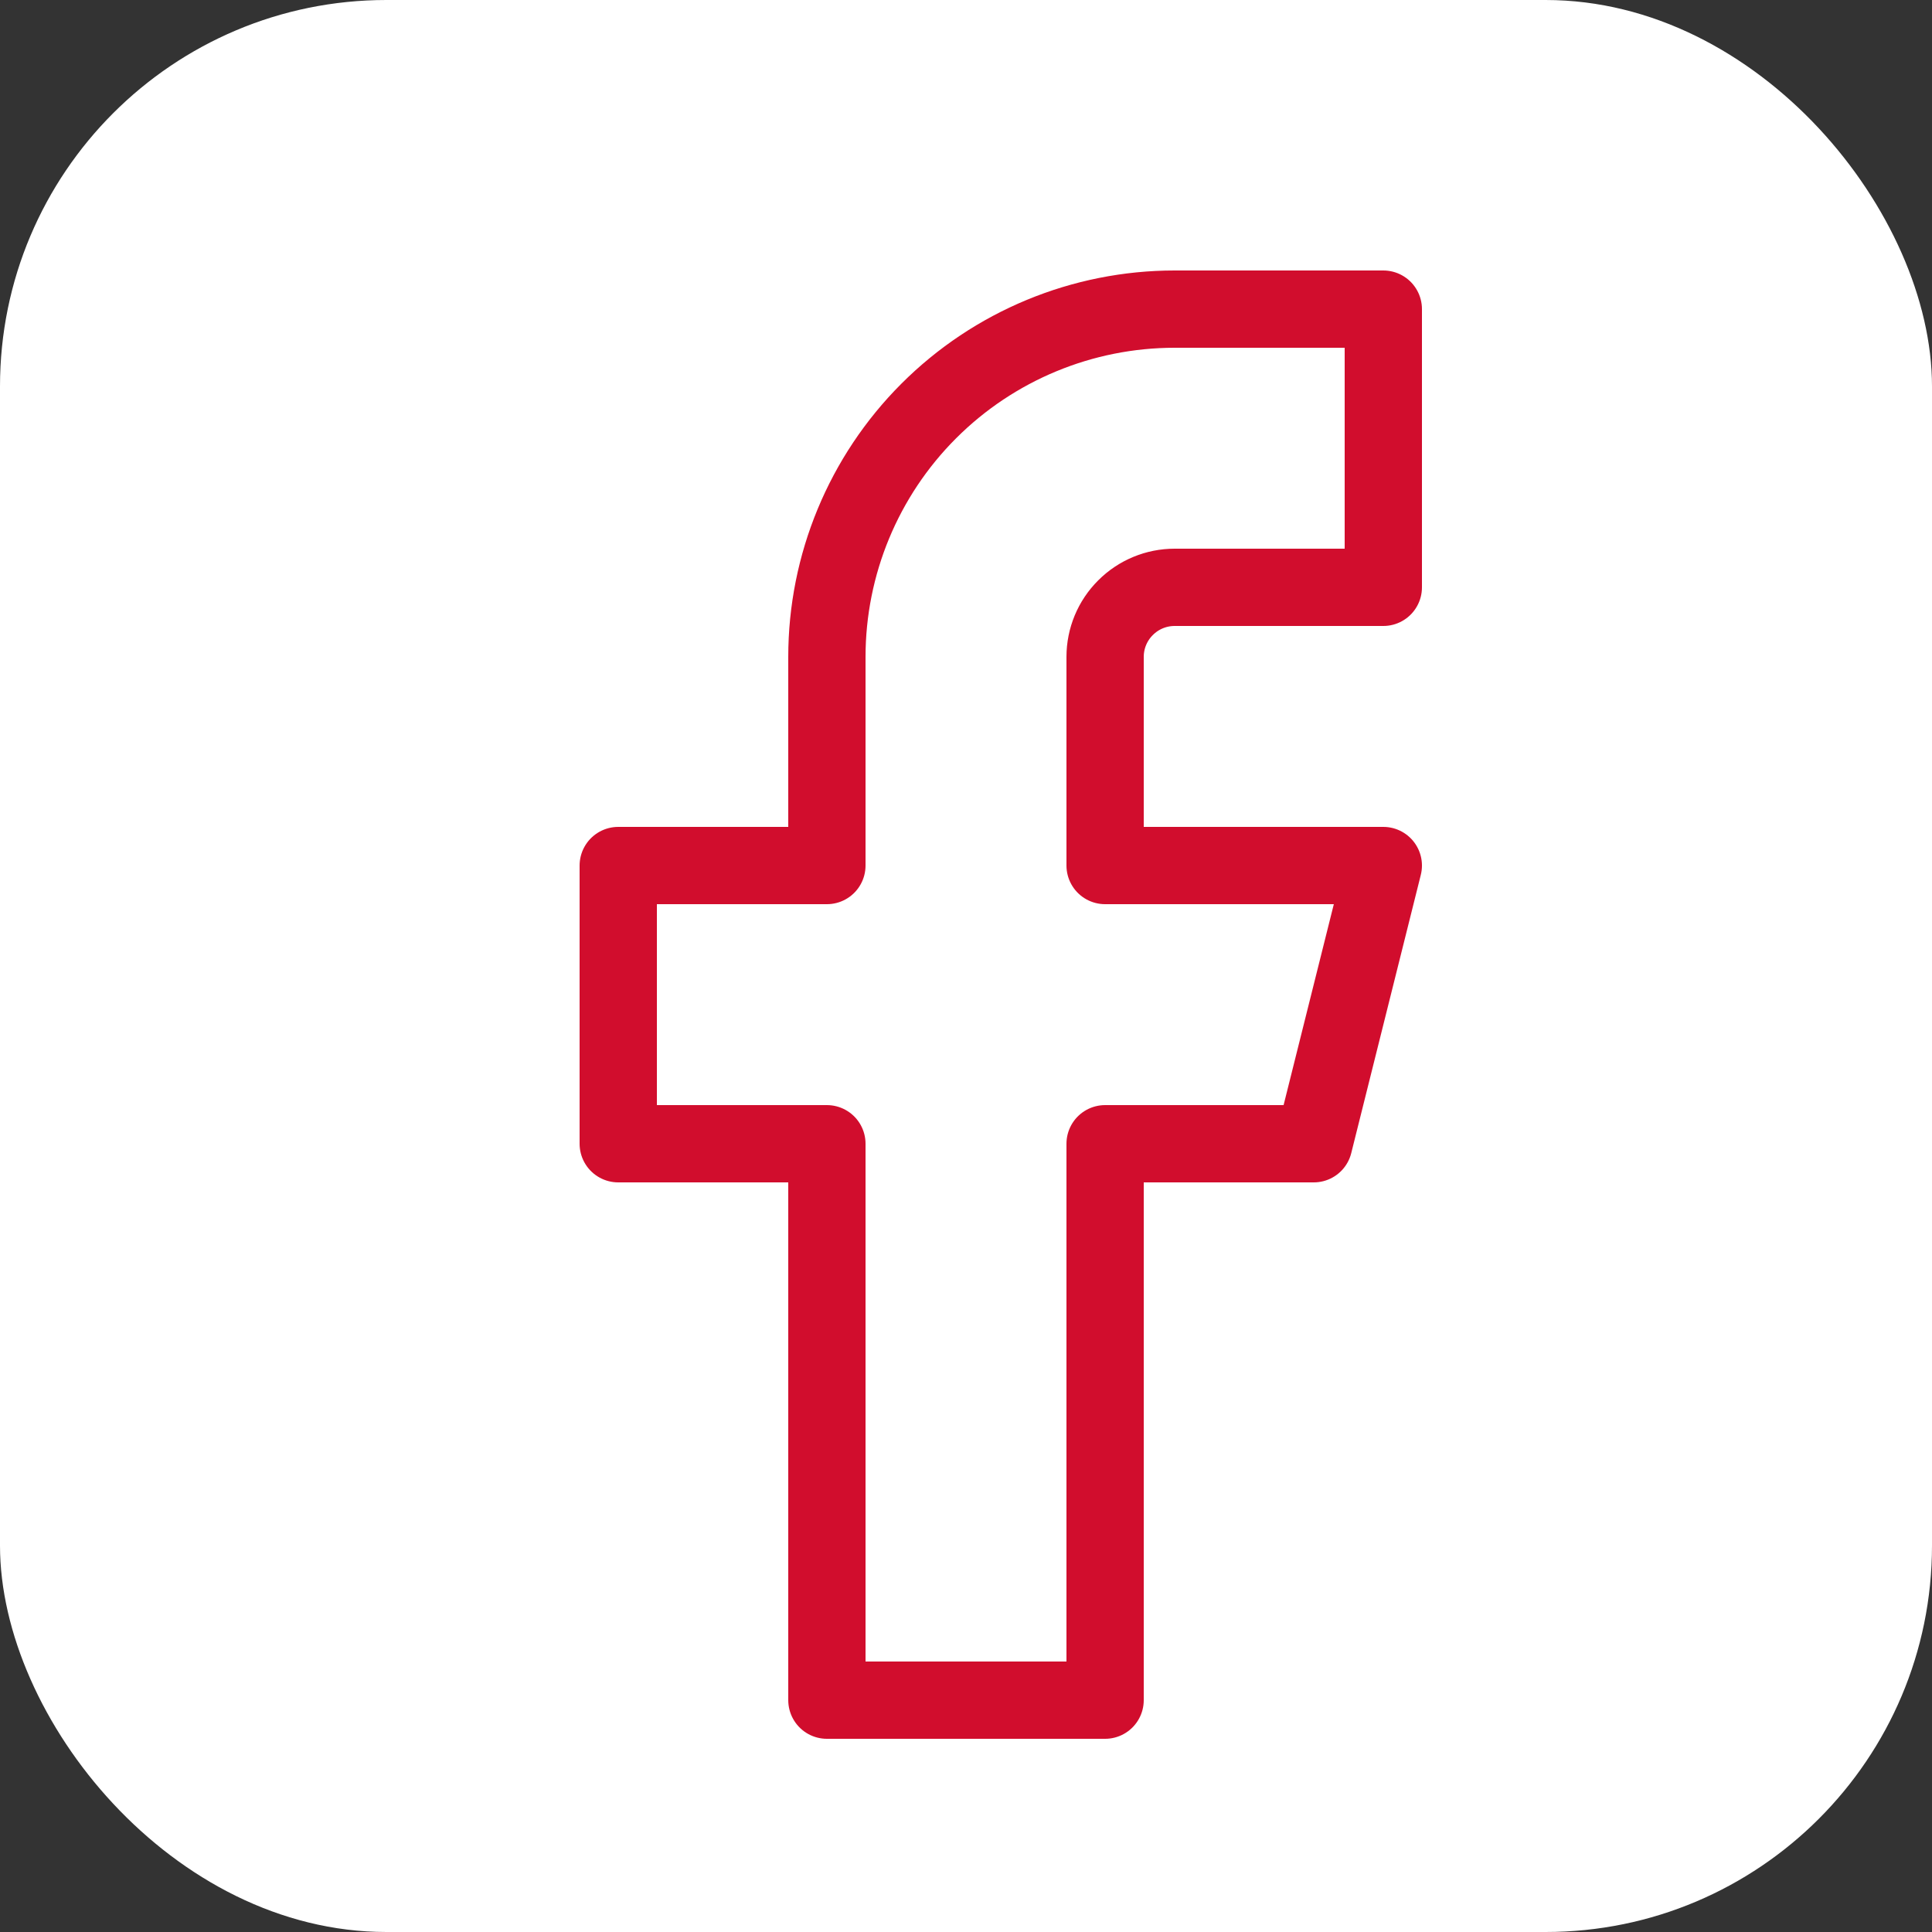 <svg xmlns="http://www.w3.org/2000/svg" fill="none" viewBox="0 0 25 25" height="25" width="25">
<rect x="0" y="0" width="25" height="25" fill="#333333" stroke="none"/>
<rect fill="white" rx="5" height="25" width="25"></rect>
<path stroke-linejoin="round" stroke-linecap="round" stroke="#D10D2D" d="M17.9 4H15.2C14.007 4 12.862 4.474 12.018 5.318C11.174 6.162 10.7 7.307 10.7 8.5V11.2H8V14.8H10.7V22H14.3V14.8H17L17.9 11.2H14.3V8.5C14.3 8.261 14.395 8.032 14.564 7.864C14.732 7.695 14.961 7.6 15.2 7.6H17.9V4Z"></path>
</svg>
